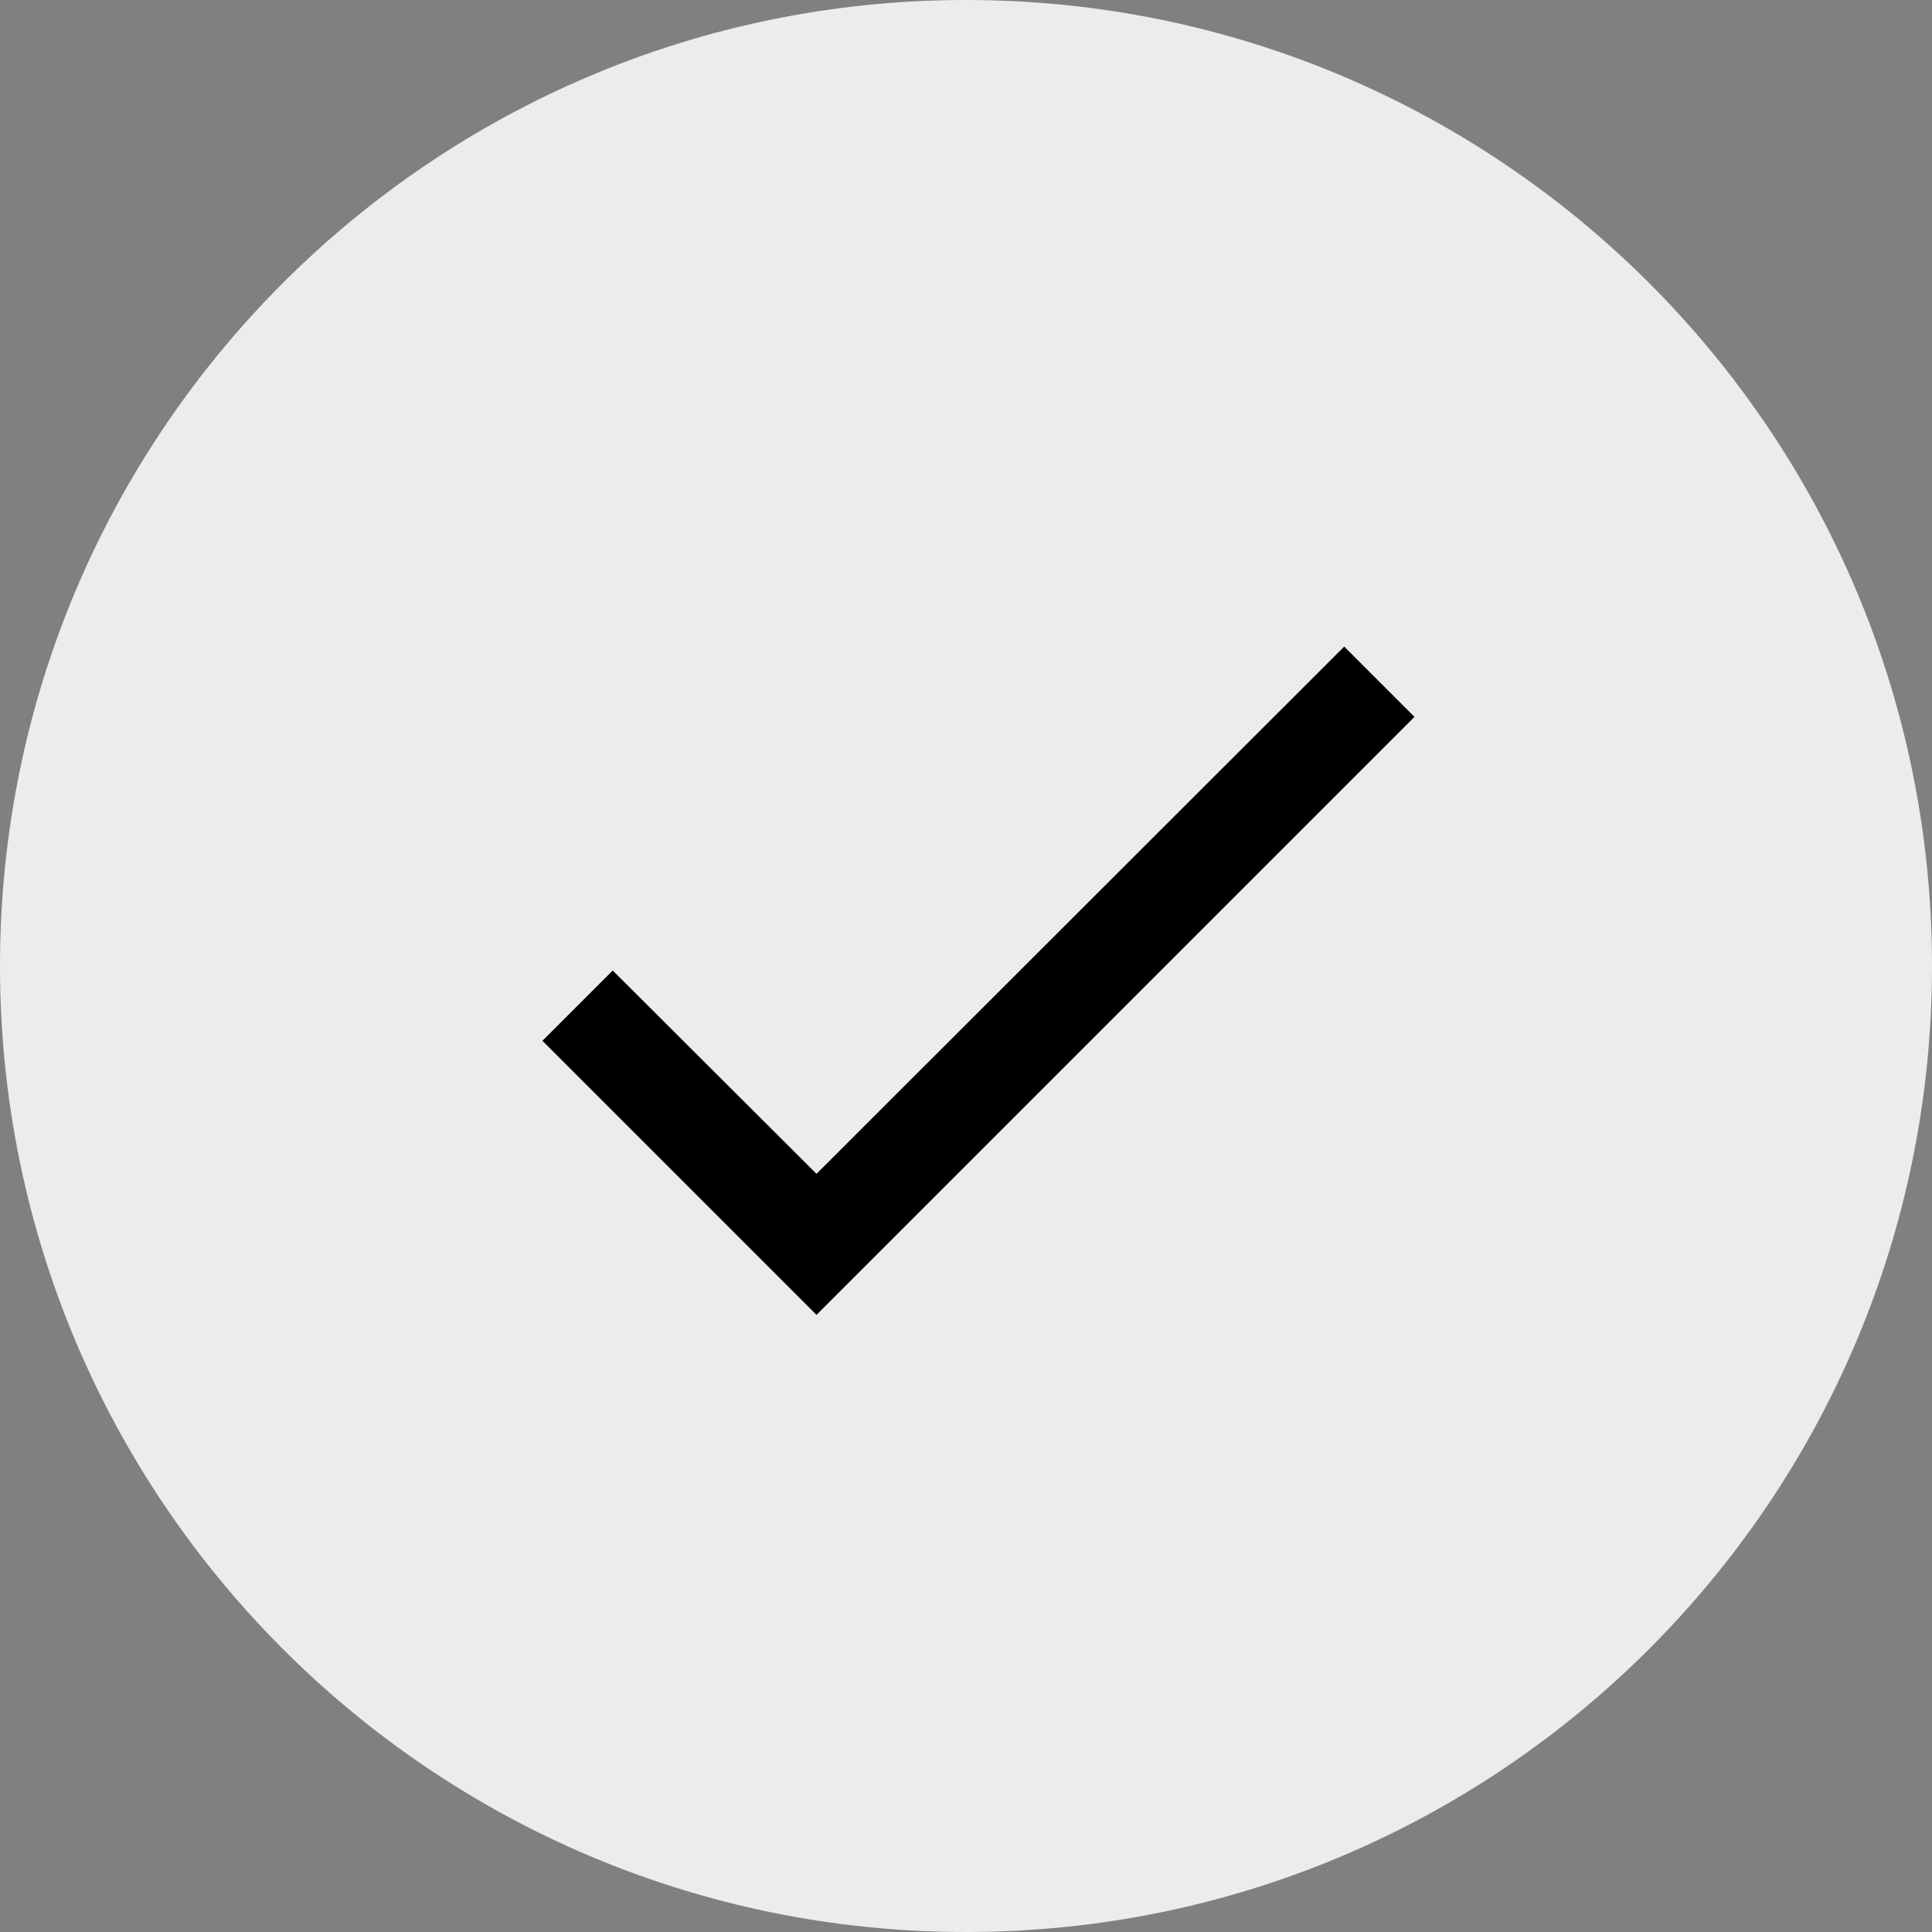 <?xml version="1.0" encoding="UTF-8"?> <svg xmlns="http://www.w3.org/2000/svg" width="21" height="21" viewBox="0 0 21 21" fill="none"><rect x="0" y="0" width="21" height="21" fill="#808080" stroke="none"/> <g clip-path="url(#clip0_180_11)"> <path d="M10.5 21C16.299 21 21 16.299 21 10.5C21 4.701 16.299 0 10.5 0C4.701 0 0 4.701 0 10.5C0 16.299 4.701 21 10.5 21Z" fill="#ECECEA"></path> <path d="M15.375 7.792L8.875 14.292L5.896 11.313L6.66 10.549L8.875 12.759L14.611 7.028L15.375 7.792Z" fill="black"></path> </g> <defs> <clipPath id="clip0_180_11"> <rect width="21" height="21" fill="white"></rect> </clipPath> </defs> </svg> 